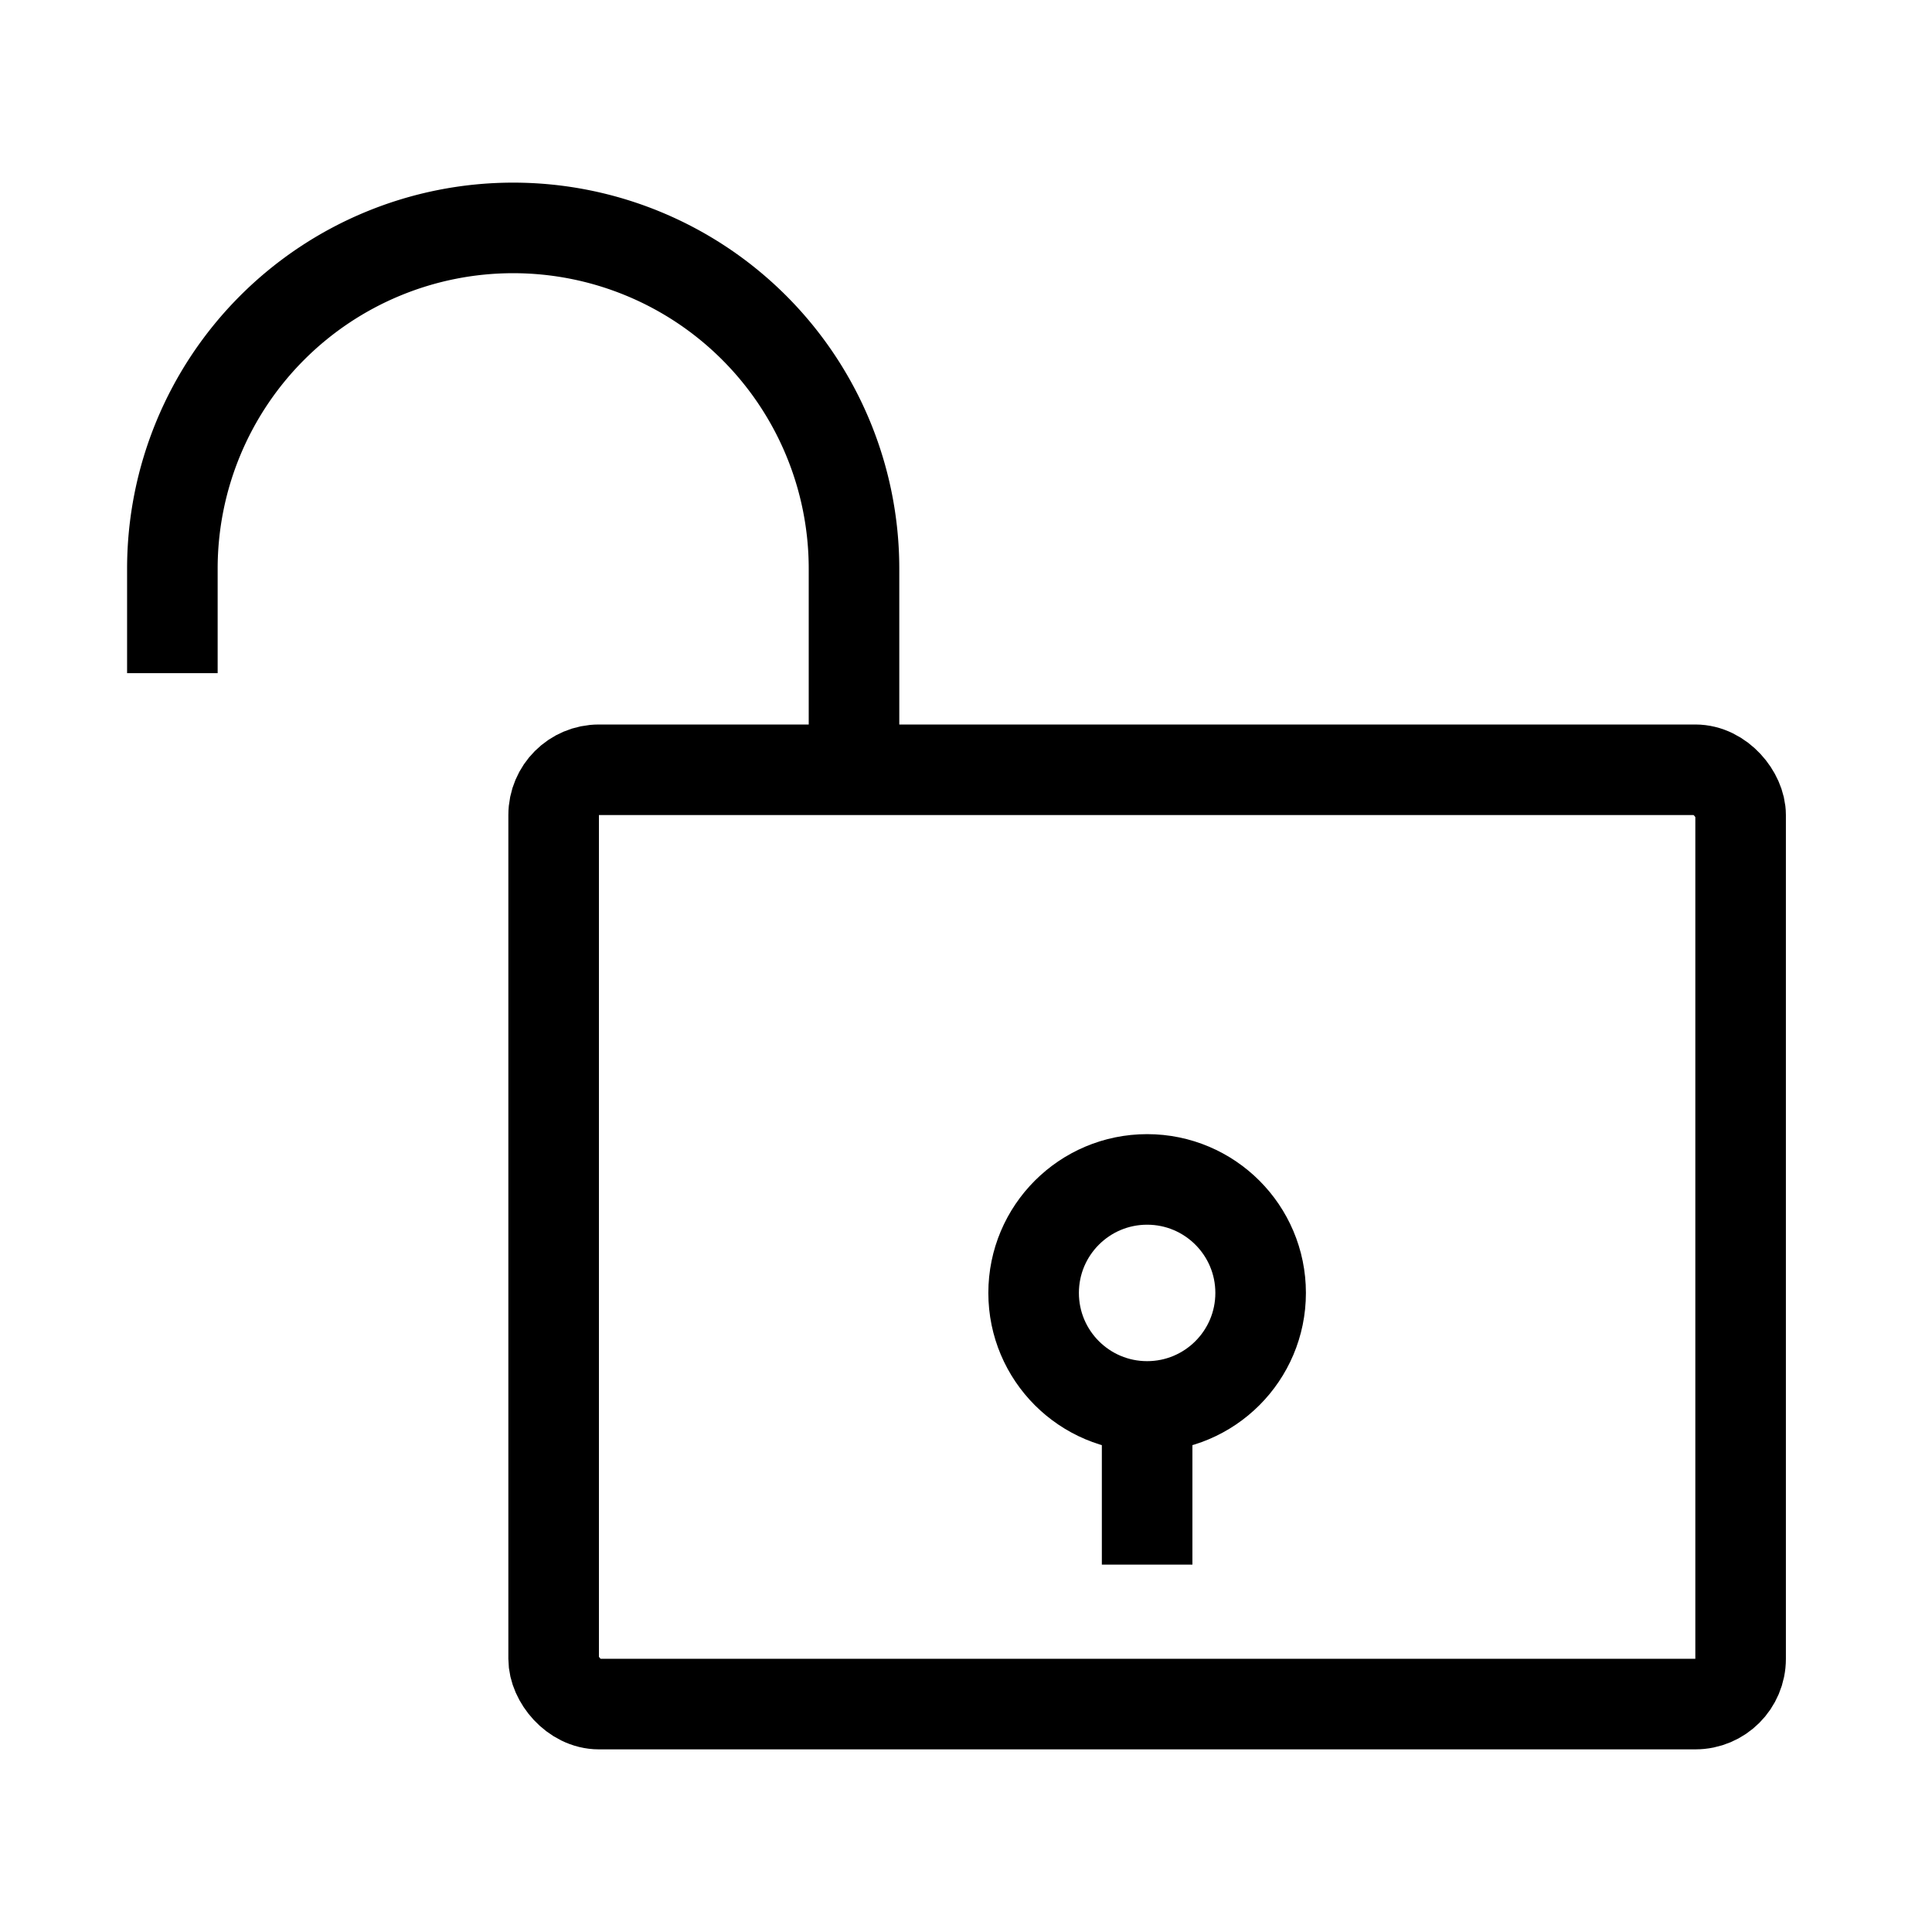 <?xml version="1.0" encoding="utf-8"?><!-- Uploaded to: SVG Repo, www.svgrepo.com, Generator: SVG Repo Mixer Tools -->
<svg width="800px" height="800px" viewBox="0 0 64 64" xmlns="http://www.w3.org/2000/svg" stroke-width="3" stroke="#000000" fill="none"><rect x="18.34" y="25.5" width="39.32" height="30.95" rx="1.5"/><path d="M28.29,25.5V18.84A11.29,11.29,0,0,0,17,7.55h0A11.29,11.29,0,0,0,5.71,18.84V22.3"/><circle cx="38" cy="42.83" r="3.76"/><line x1="38" y1="46.6" x2="38" y2="51.83"/></svg>